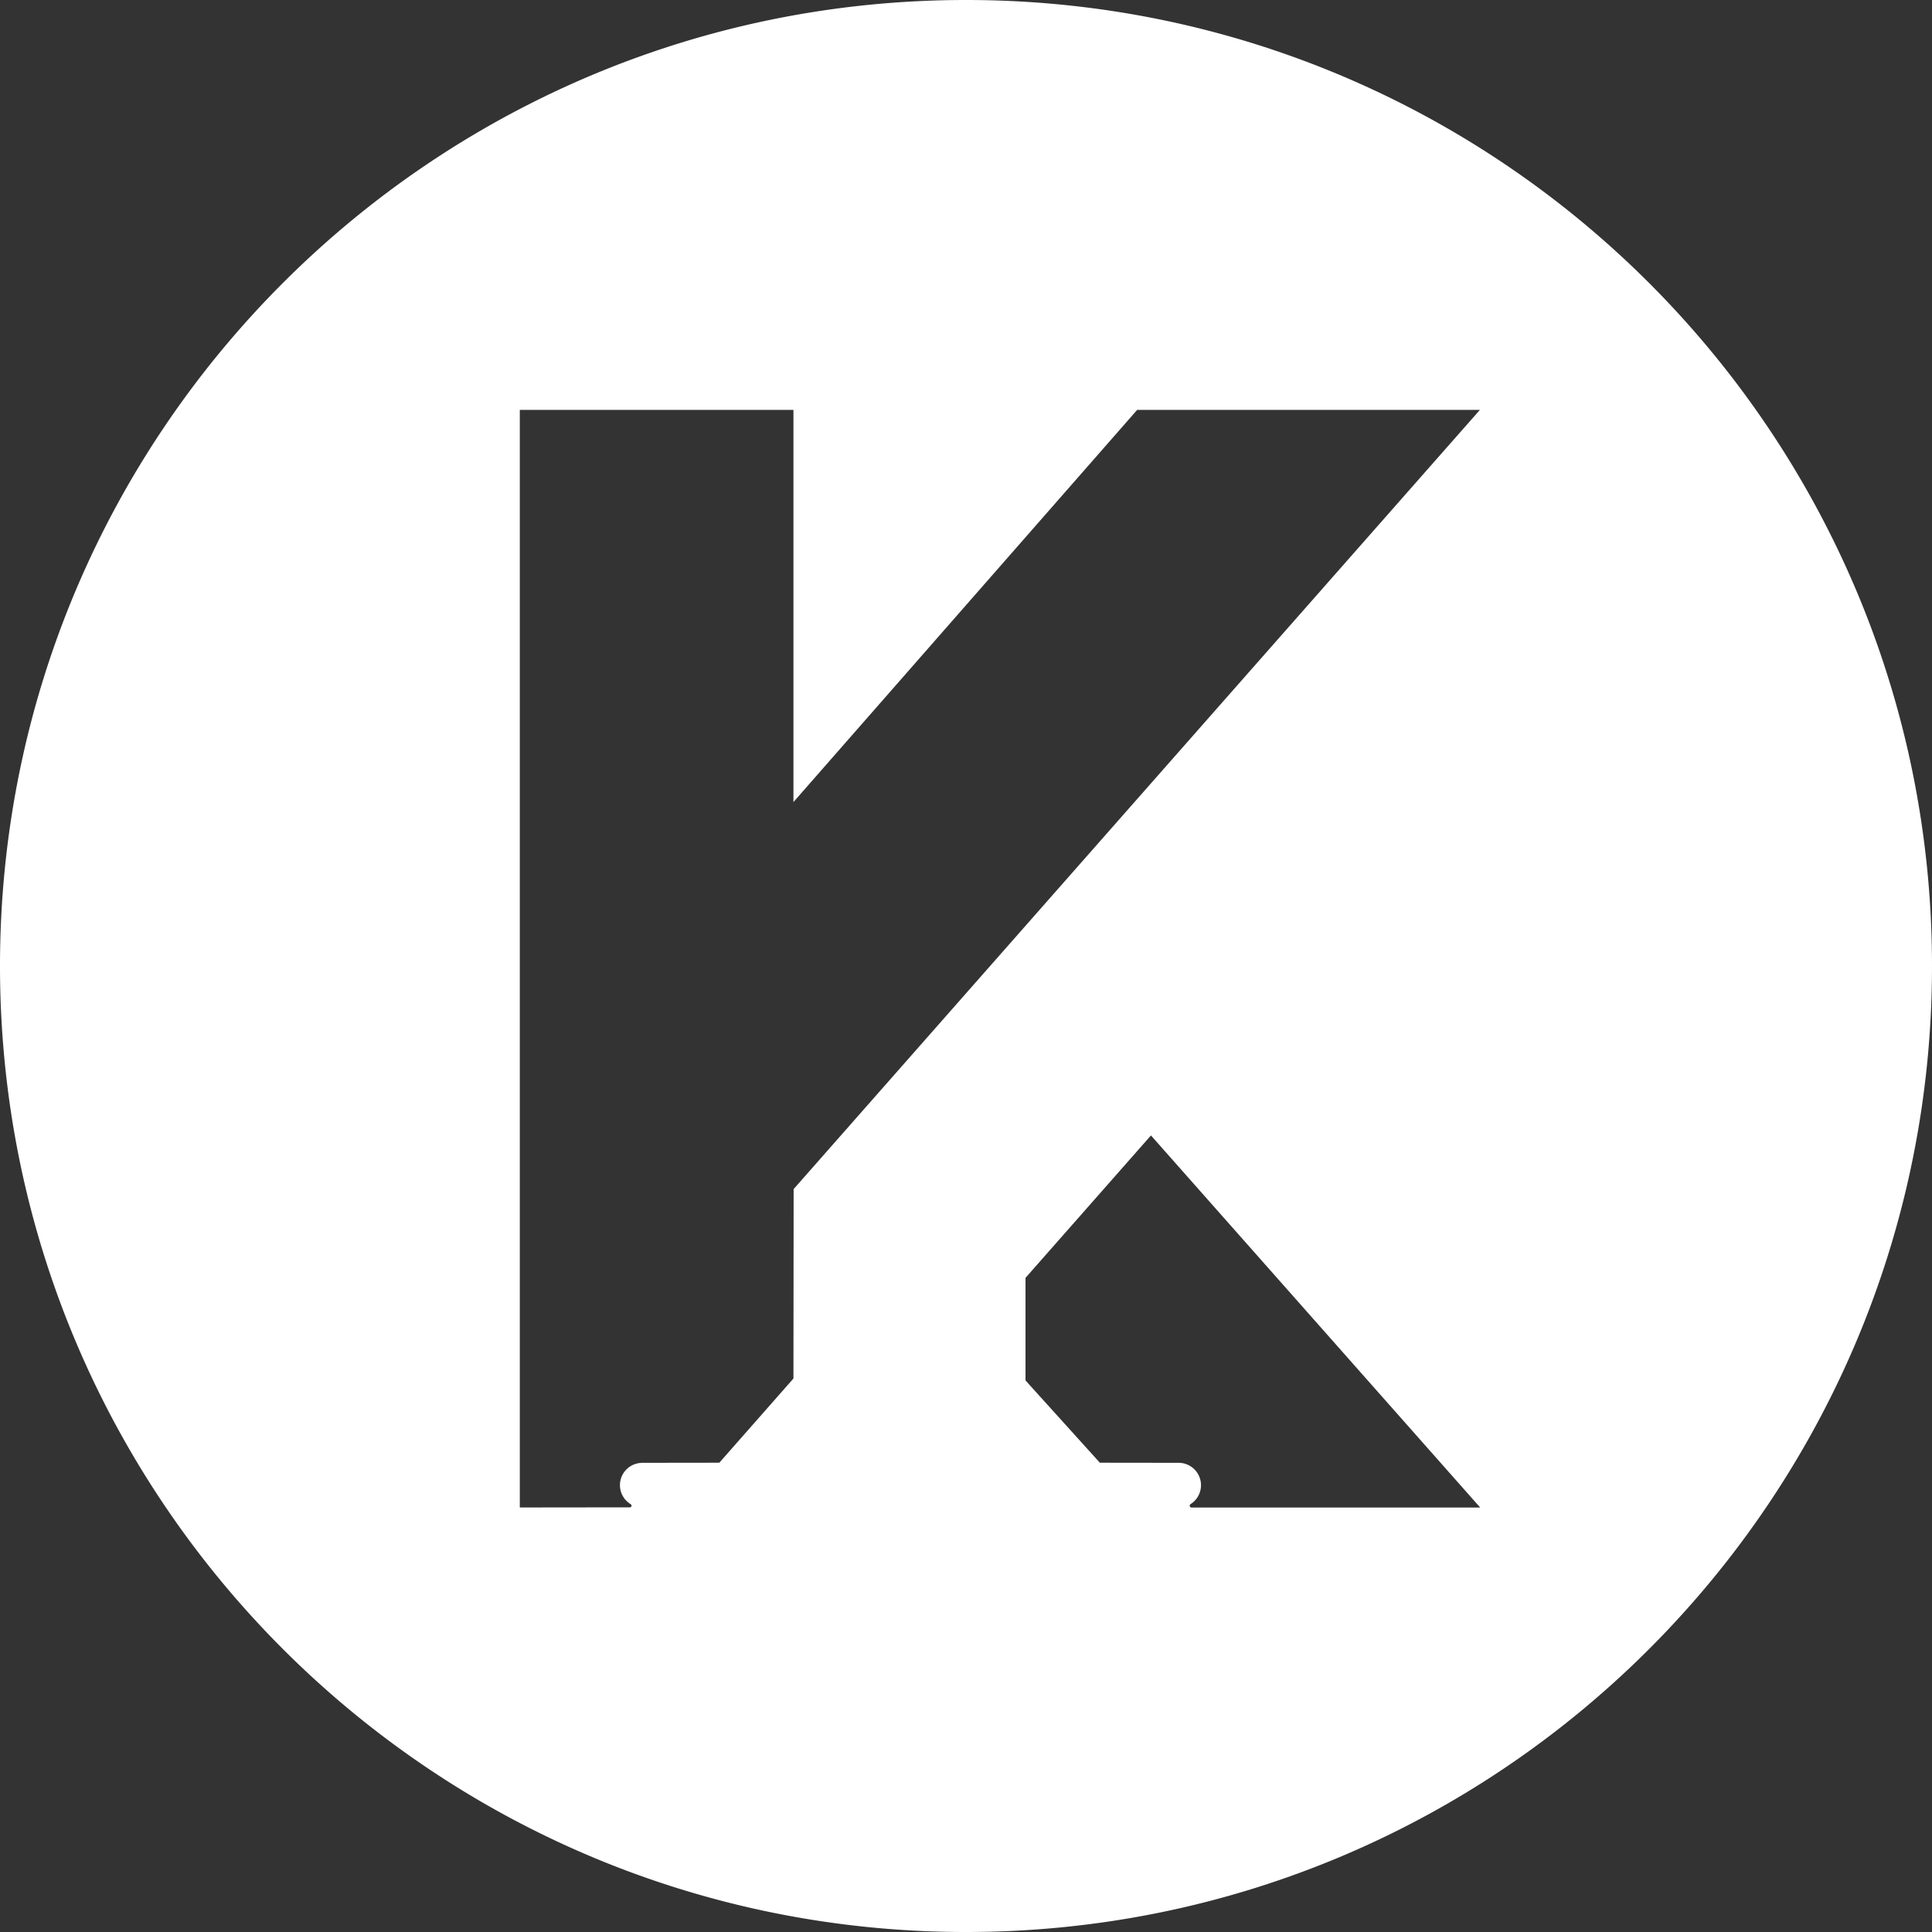 <svg fill="none" viewBox="0 0 60 60" xmlns="http://www.w3.org/2000/svg"><rect x="0" y="0" width="60" height="60" fill="#333333" stroke="none"/><path fill="#fff" d="M30 0C13.431 0 0 13.431 0 30c0 16.569 13.431 30 30 30 16.569 0 30-13.431 30-30C60 13.431 46.567 0 30 0zm-5.353 36.928l-.006 5.883-2.302 2.615-2.427.003v.003a.691.691 0 00-.328 1.28c.048.03.033.1-.025.1l-3.416.004V12.729h8.498v12.18l10.675-12.18H45.96L24.647 36.928zm12.358 9.89c-.059 0-.079-.076-.03-.107a.695.695 0 00-.368-1.282l-2.45-.003-2.18-2.412-.129-.146v-3.183l3.896-4.423 10.224 11.555h-8.964.001z"/></svg>